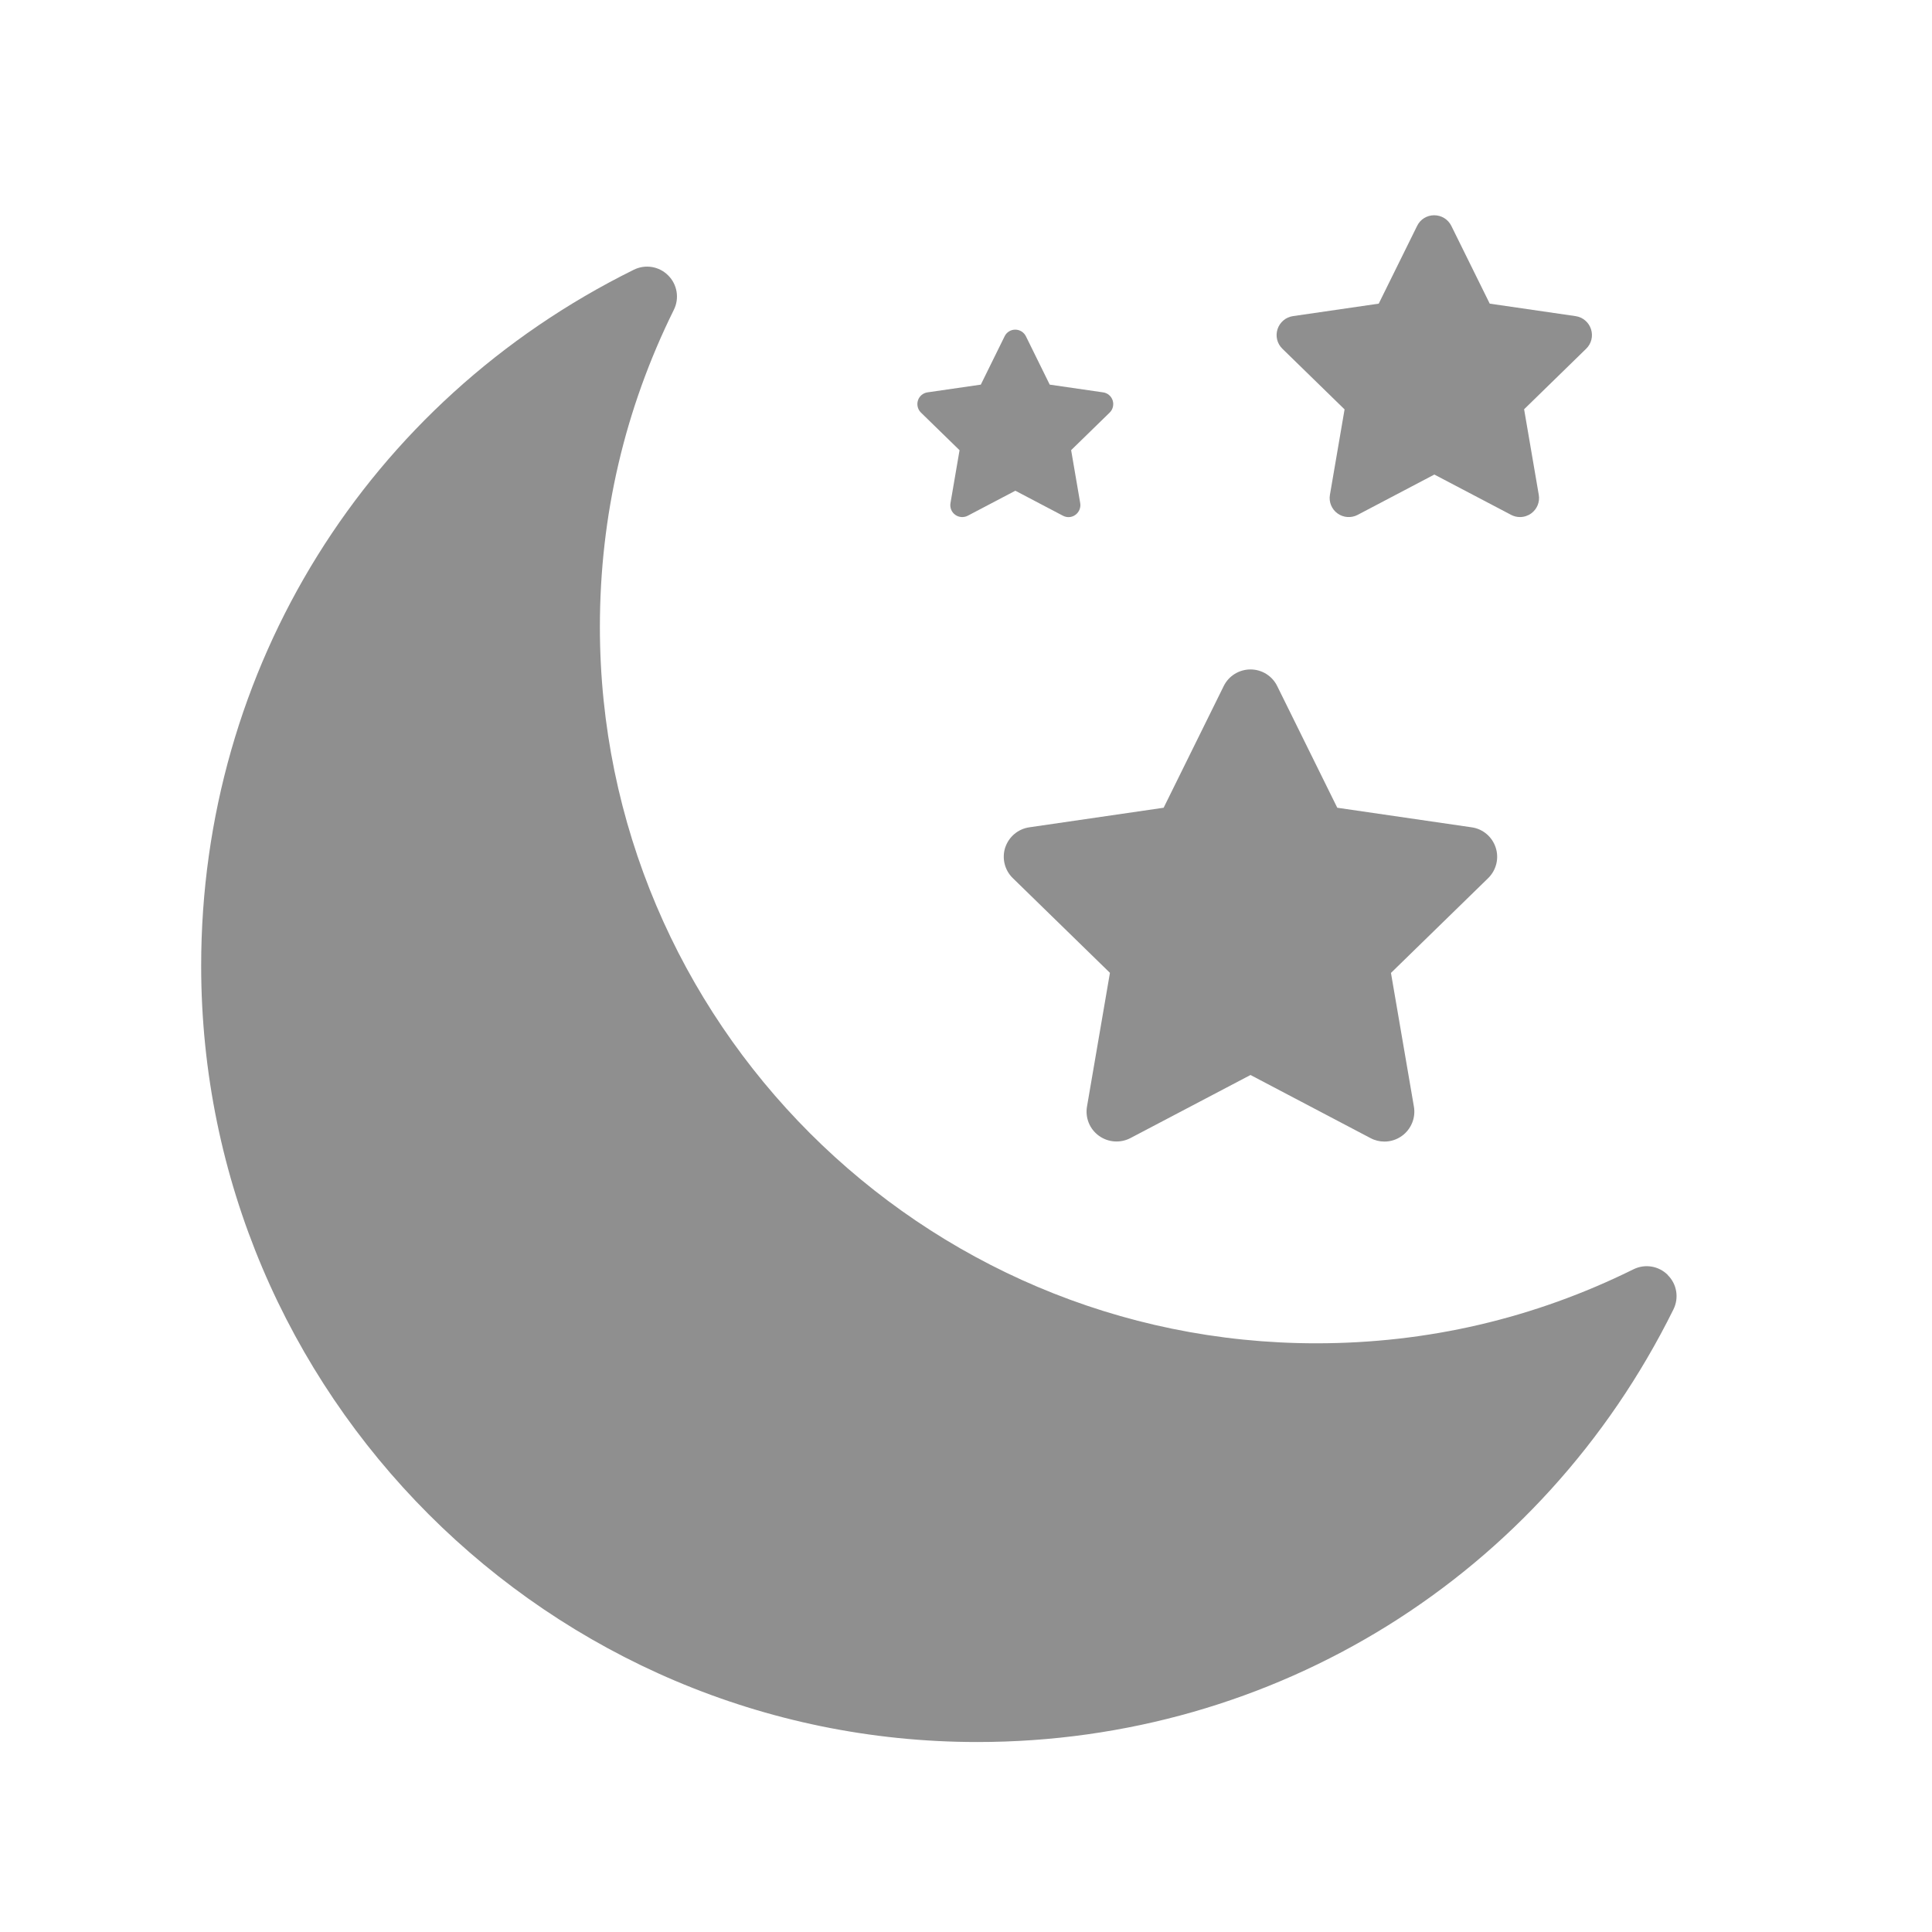 <?xml version="1.0" encoding="UTF-8"?><svg id="Layer_1" xmlns="http://www.w3.org/2000/svg" viewBox="0 0 240 240"><defs><style>.cls-1{fill:#8f8f8f;}</style></defs><path class="cls-1" d="m207.18,158.38c-1.13-1.13-2.84-1.41-4.27-.7-12.33,6.1-25.58,9.19-39.39,9.19-49.08,0-89-39.93-89-89,0-13.81,3.09-27.06,9.19-39.39.71-1.43.42-3.15-.71-4.27-1.12-1.13-2.84-1.41-4.27-.7-33.15,16.39-53.74,49.52-53.74,86.46,0,53.17,43.25,96.43,96.42,96.43,36.94,0,70.07-20.59,86.47-53.74.71-1.43.43-3.15-.71-4.27Z"/><path class="cls-1" d="m124.87,105.28c-.43,1.34-.07,2.82.94,3.8l12.07,11.77-2.85,16.61c-.24,1.39.33,2.8,1.48,3.63,1.14.83,2.66.94,3.91.29l14.92-7.84,14.91,7.84c.54.29,1.14.43,1.73.43.77,0,1.53-.24,2.18-.71,1.14-.83,1.72-2.24,1.48-3.63l-2.85-16.61,12.07-11.77c1.01-.99,1.38-2.46.94-3.8-.44-1.35-1.6-2.33-3-2.52l-16.68-2.43-7.46-15.11c-.62-1.27-1.91-2.07-3.32-2.07s-2.71.8-3.33,2.07l-7.46,15.11-16.68,2.43c-1.4.2-2.56,1.18-3,2.52Z"/><path class="cls-1" d="m167.03,50.84l-1.82,10.62c-.16.89.21,1.79.94,2.32.73.53,1.7.6,2.5.18l9.53-5.01,9.54,5.01c.34.18.72.27,1.1.27.5,0,.99-.16,1.39-.45.73-.53,1.1-1.43.94-2.32l-1.82-10.62,7.71-7.52c.65-.63.88-1.57.6-2.43-.28-.86-1.02-1.49-1.92-1.62l-10.66-1.55-4.77-9.66c-.4-.81-1.22-1.32-2.13-1.32s-1.73.51-2.12,1.32l-4.77,9.66-10.66,1.55c-.89.13-1.63.76-1.91,1.62-.28.86-.05,1.8.6,2.43l7.71,7.52Z"/><path class="cls-1" d="m119.2,55.92l-1.13,6.59c-.09.55.13,1.11.59,1.44.45.33,1.06.37,1.55.12l5.92-3.11,5.92,3.11c.22.11.45.17.69.17.3,0,.61-.1.86-.29.45-.33.68-.89.59-1.44l-1.13-6.59,4.79-4.67c.4-.39.54-.98.37-1.51-.18-.54-.64-.93-1.2-1l-6.62-.96-2.96-6.01c-.25-.5-.76-.82-1.32-.82s-1.07.31-1.32.82l-2.96,6.01-6.62.96c-.56.08-1.02.47-1.19,1-.17.53-.03,1.12.37,1.51l4.79,4.67Z"/></svg>